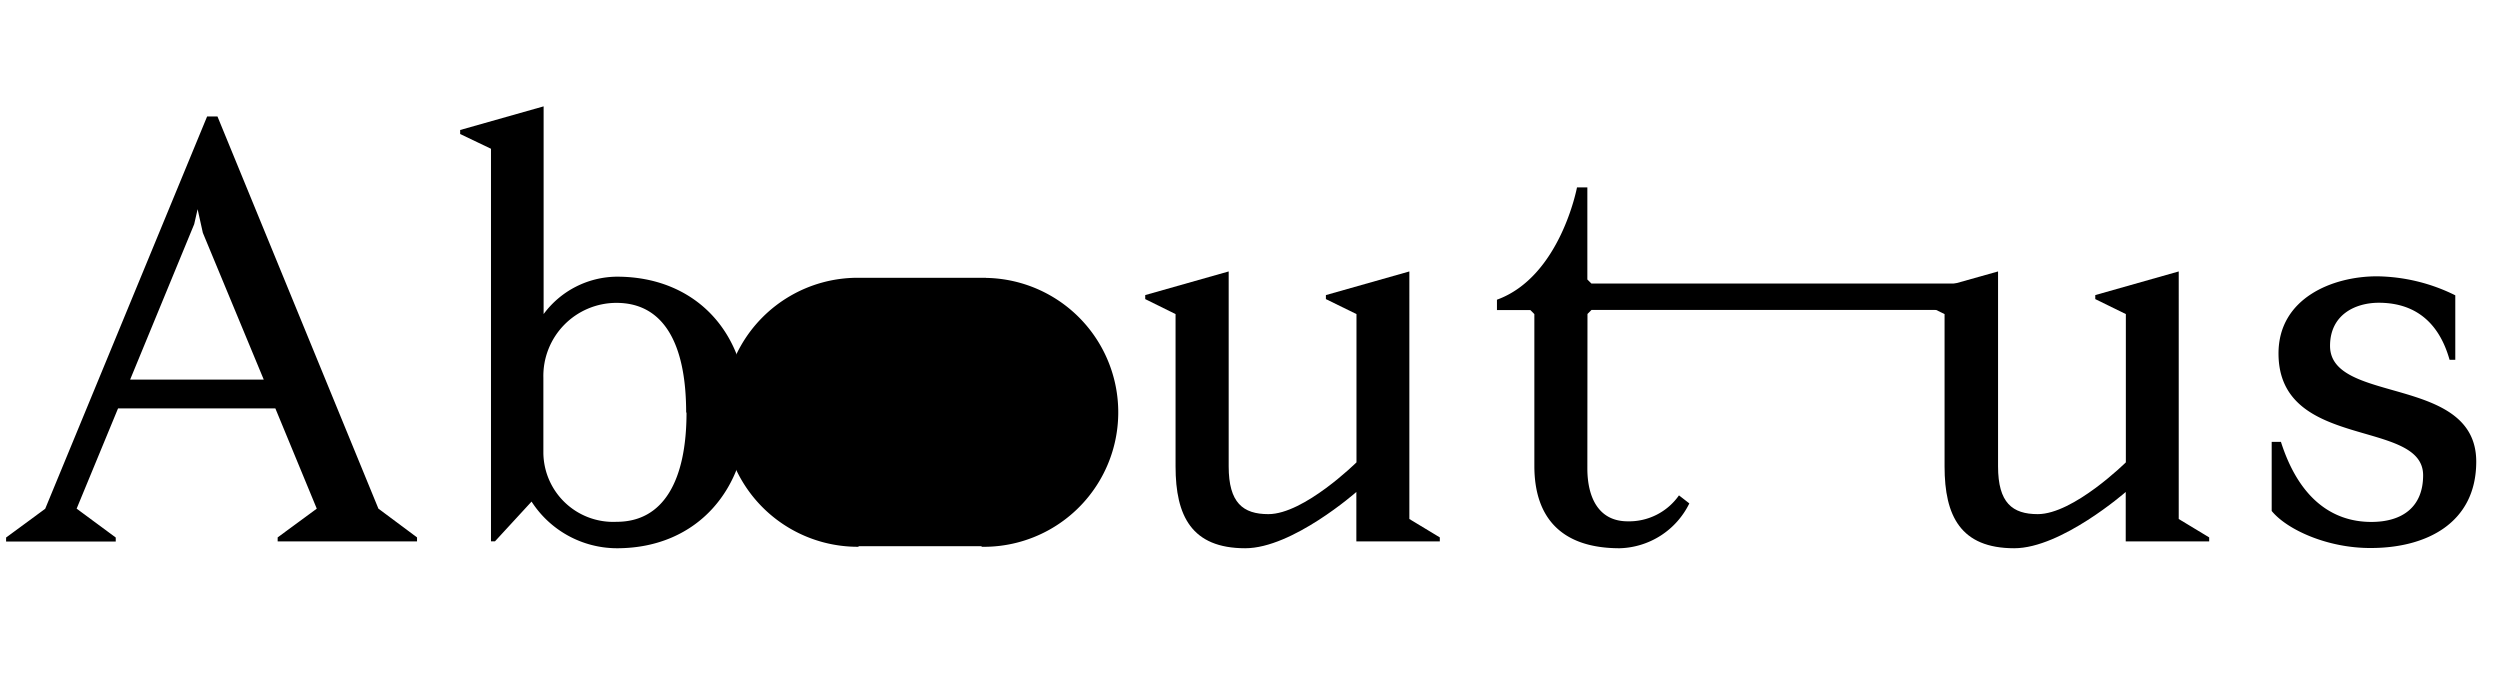 <svg id="Layer_1" data-name="Layer 1" xmlns="http://www.w3.org/2000/svg" viewBox="0 0 205.2 57.19"><title>About_us</title><path d="M26,41.75l-3.4-8.23H9.69l-3.4,8.23L9.5,44.12v.33h-9v-.33l3.21-2.36L17,9.56h.85L31.06,41.75l3.17,2.36v.33H22.79v-.33ZM21.65,31.16l-5-12.05-.43-1.94-.28,1.23L10.68,31.16Z"/><path d="M61.32,33.86C61.32,40,57.34,45,50.63,45a8.36,8.36,0,0,1-7-3.83l-3,3.26h-.33V12.21L37.77,11v-.33l6.85-1.94V25.78a7.55,7.55,0,0,1,6-3.07C57,22.7,61.32,27.19,61.32,33.86Zm-5,0c0-5.72-1.89-9-5.72-9a6,6,0,0,0-6,6.15v6.19a5.73,5.73,0,0,0,6,5.63C54.46,42.84,56.35,39.44,56.35,33.86Z"/><path d="M96.49,25.78,94,24.55v-.33l6.85-1.94v16c0,3,1.18,3.92,3.26,3.92,2.93,0,7.23-4.25,7.23-4.25V25.78l-2.51-1.23v-.33l6.85-1.94V42.6l2.5,1.51v.33h-6.85V40.38S106.09,45,102.21,45c-4.4,0-5.72-2.65-5.72-6.71Z"/><path d="M130.29,38.44c0,2.36.9,4.35,3.31,4.35a5,5,0,0,0,4.21-2.13l.85.66A6.56,6.56,0,0,1,132.94,45c-4.63,0-7-2.36-7-6.76V25.78l-.33-.33h-2.74v-.85c5.2-1.89,6.57-9.22,6.57-9.22h.85v7.56l.33.33h30.73v2.17H130.63l-.33.33Z"/><path d="M159.61,25.78l-2.51-1.23v-.33L164,22.28v16c0,3,1.18,3.92,3.26,3.92,2.93,0,7.23-4.25,7.23-4.25V25.78l-2.51-1.23v-.33l6.85-1.94V42.6l2.5,1.51v.33h-6.85V40.38S169.2,45,165.33,45c-4.4,0-5.72-2.65-5.72-6.71Z"/><path d="M186.46,41.94V36.27h.76c1.46,4.58,4.16,6.57,7.42,6.57,2.55,0,4.25-1.23,4.25-3.83,0-4.68-11.87-2-11.87-10,0-4.54,4.44-6.33,8.08-6.33a14.8,14.8,0,0,1,6.43,1.56v5.29h-.47c-1-3.54-3.31-4.68-5.81-4.68-1.89,0-4,.95-4,3.54,0,4.82,12,2.36,12,9.5,0,5.06-4.11,7.09-8.65,7.09C191.09,45,187.74,43.5,186.46,41.94Z"/><path d="M80.94,22.86V22.8H70.34v0a11,11,0,1,0,.13,22.08v-.05H80.57v.05a11,11,0,0,0,.36-22.07Z"/></svg>